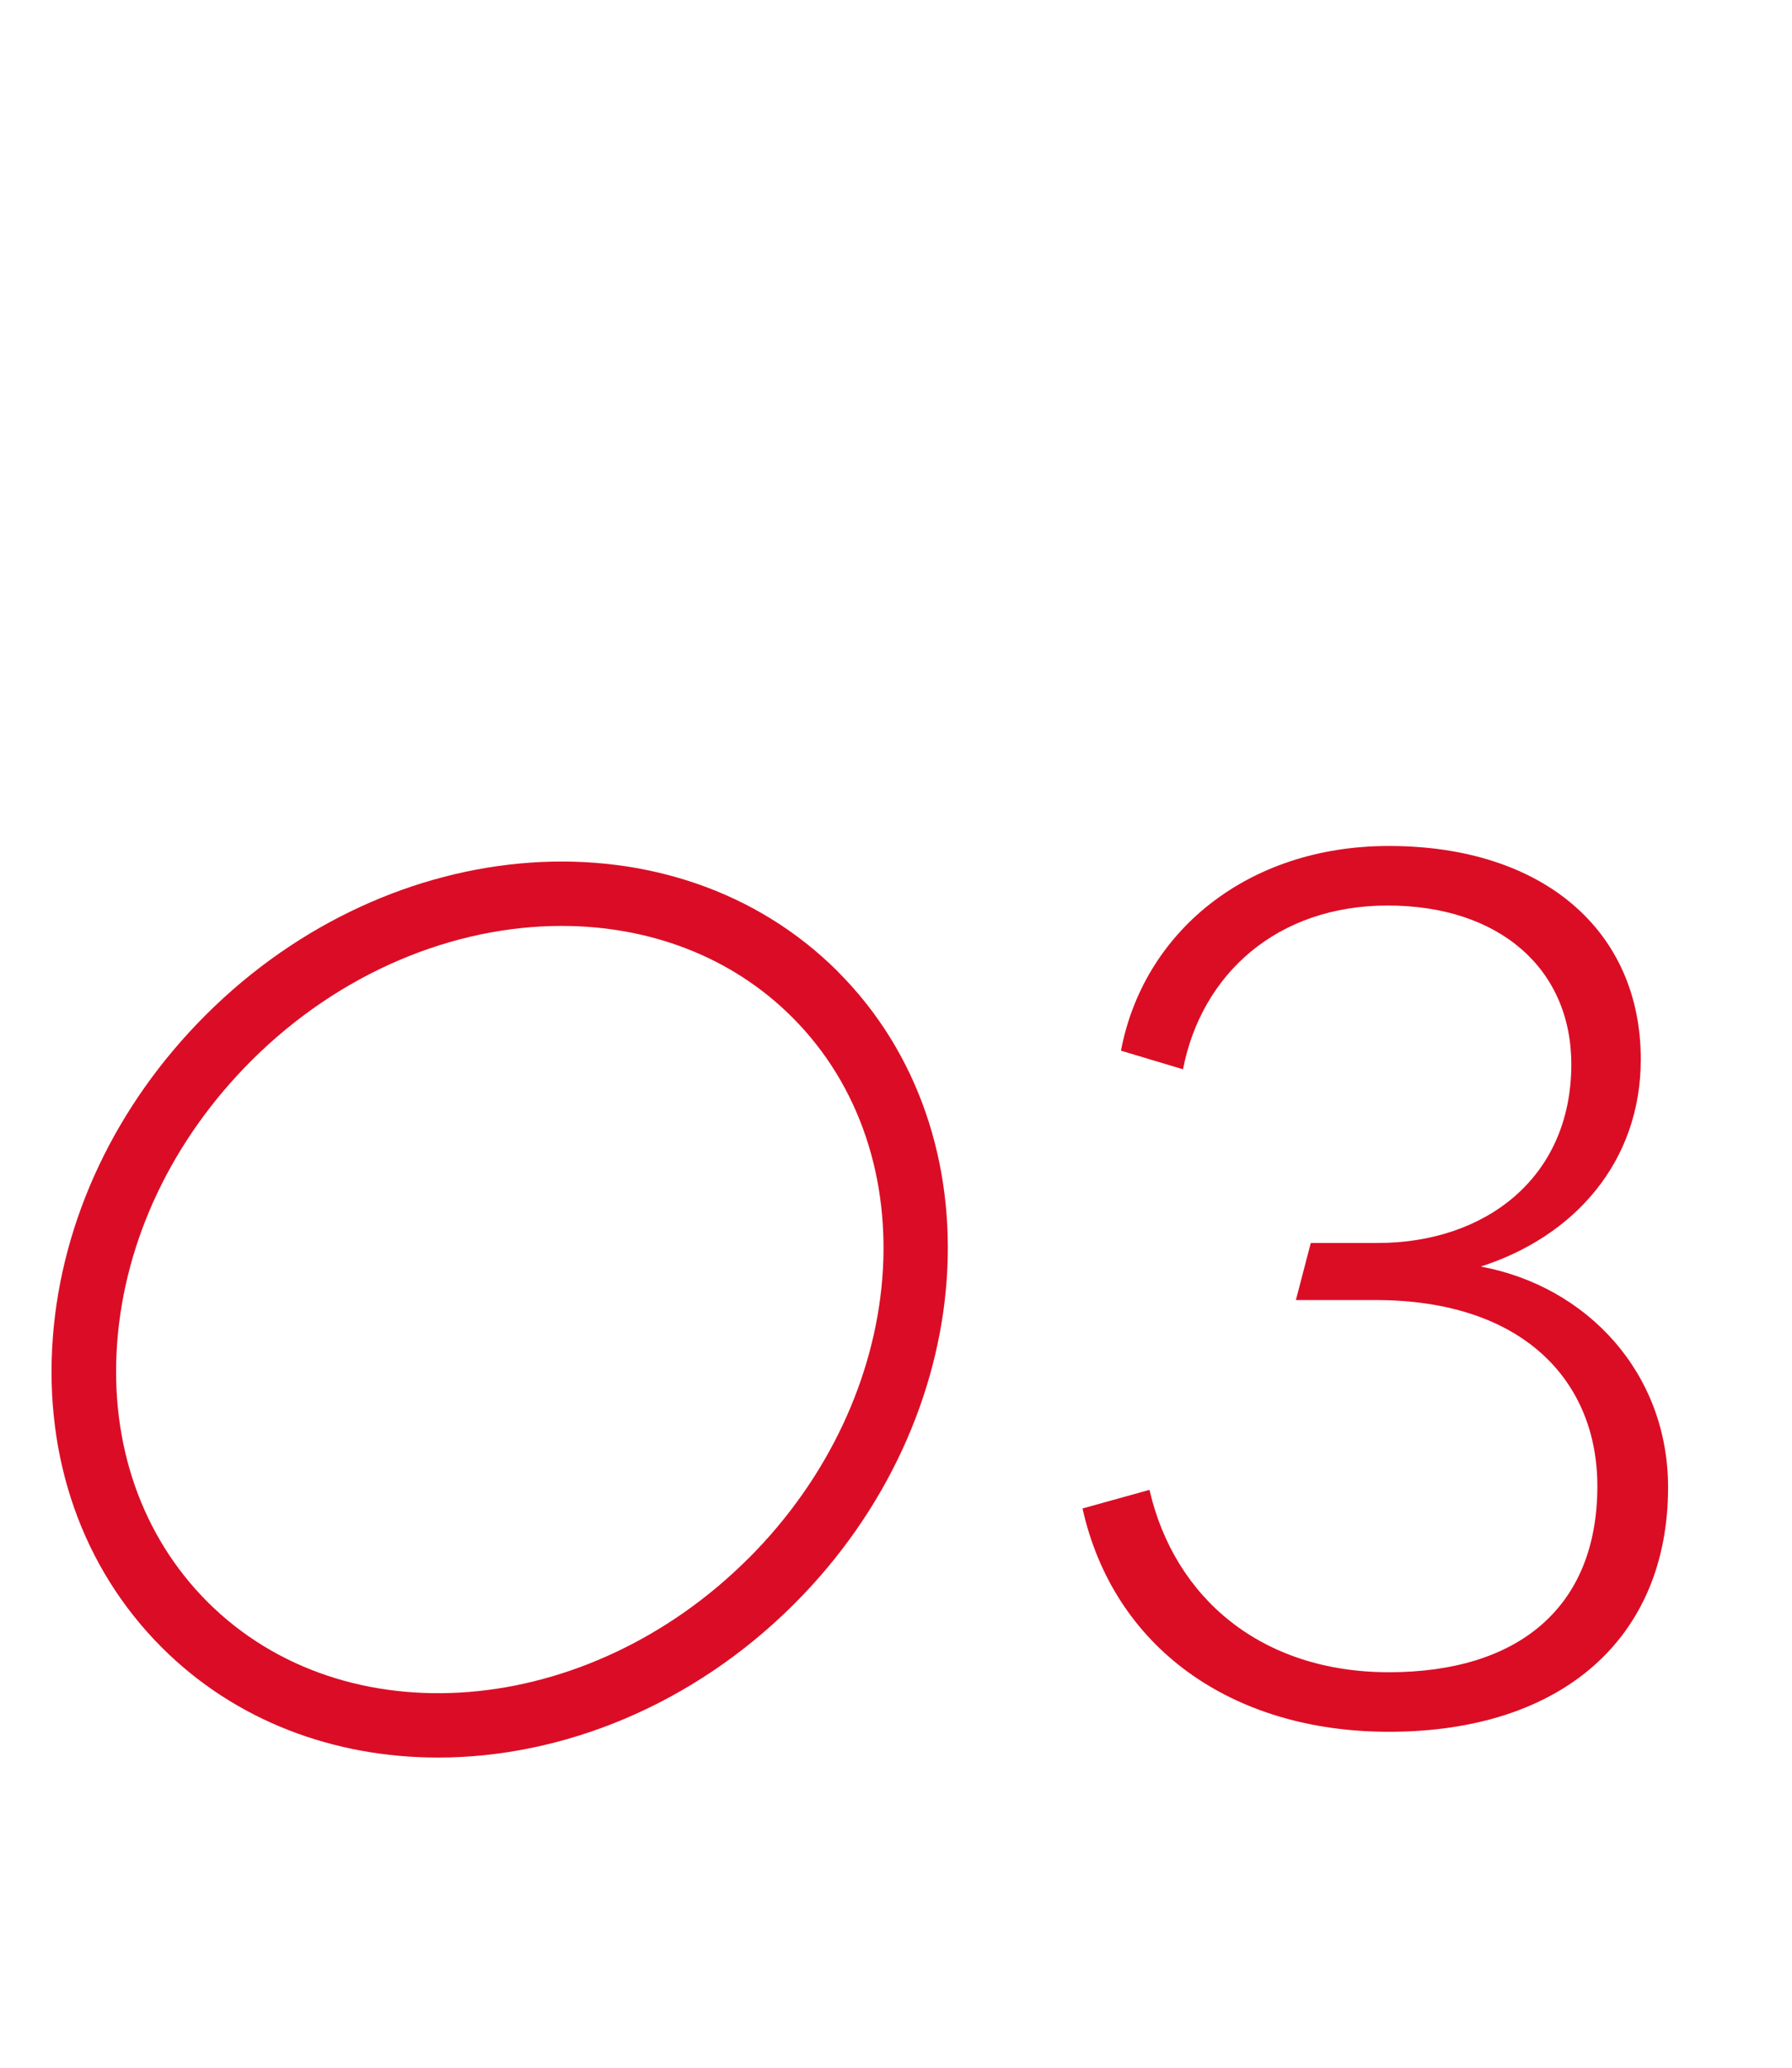 <svg width="26" height="30" viewBox="0 0 26 30" fill="none" xmlns="http://www.w3.org/2000/svg">
<path d="M12.156 14.096C9.801 11.741 5.686 12.025 2.982 14.729C1.681 16.03 0.894 17.693 0.766 19.413C0.636 21.159 1.199 22.754 2.349 23.904C3.42 24.975 4.855 25.5 6.356 25.5C8.155 25.5 10.049 24.745 11.523 23.271C14.227 20.567 14.511 16.451 12.156 14.097V14.096ZM10.861 22.608C8.522 24.947 5.001 25.231 3.011 23.242C2.057 22.287 1.591 20.952 1.7 19.483C1.811 17.986 2.502 16.534 3.644 15.392C4.937 14.099 6.592 13.434 8.149 13.434C9.408 13.434 10.604 13.869 11.494 14.759C13.484 16.748 13.2 20.27 10.861 22.609V22.608Z" fill="#DB0D26"/>
<path d="M20.152 25.126C17.866 25.126 16.156 23.902 15.706 21.886L16.678 21.616C17.038 23.182 18.298 24.262 20.152 24.262C22.024 24.262 23.176 23.326 23.176 21.562C23.176 20.05 22.114 18.862 19.954 18.862H18.802L19.018 18.034H19.99C21.538 18.034 22.798 17.098 22.798 15.442C22.798 14.056 21.754 13.138 20.134 13.138C18.532 13.138 17.434 14.128 17.164 15.514L16.264 15.244C16.588 13.534 18.082 12.274 20.152 12.274C22.384 12.274 23.806 13.498 23.806 15.37C23.806 16.864 22.834 17.944 21.484 18.376C23.032 18.664 24.202 19.924 24.202 21.58C24.202 23.758 22.672 25.126 20.152 25.126Z" fill="#DB0D25"/>
</svg>
